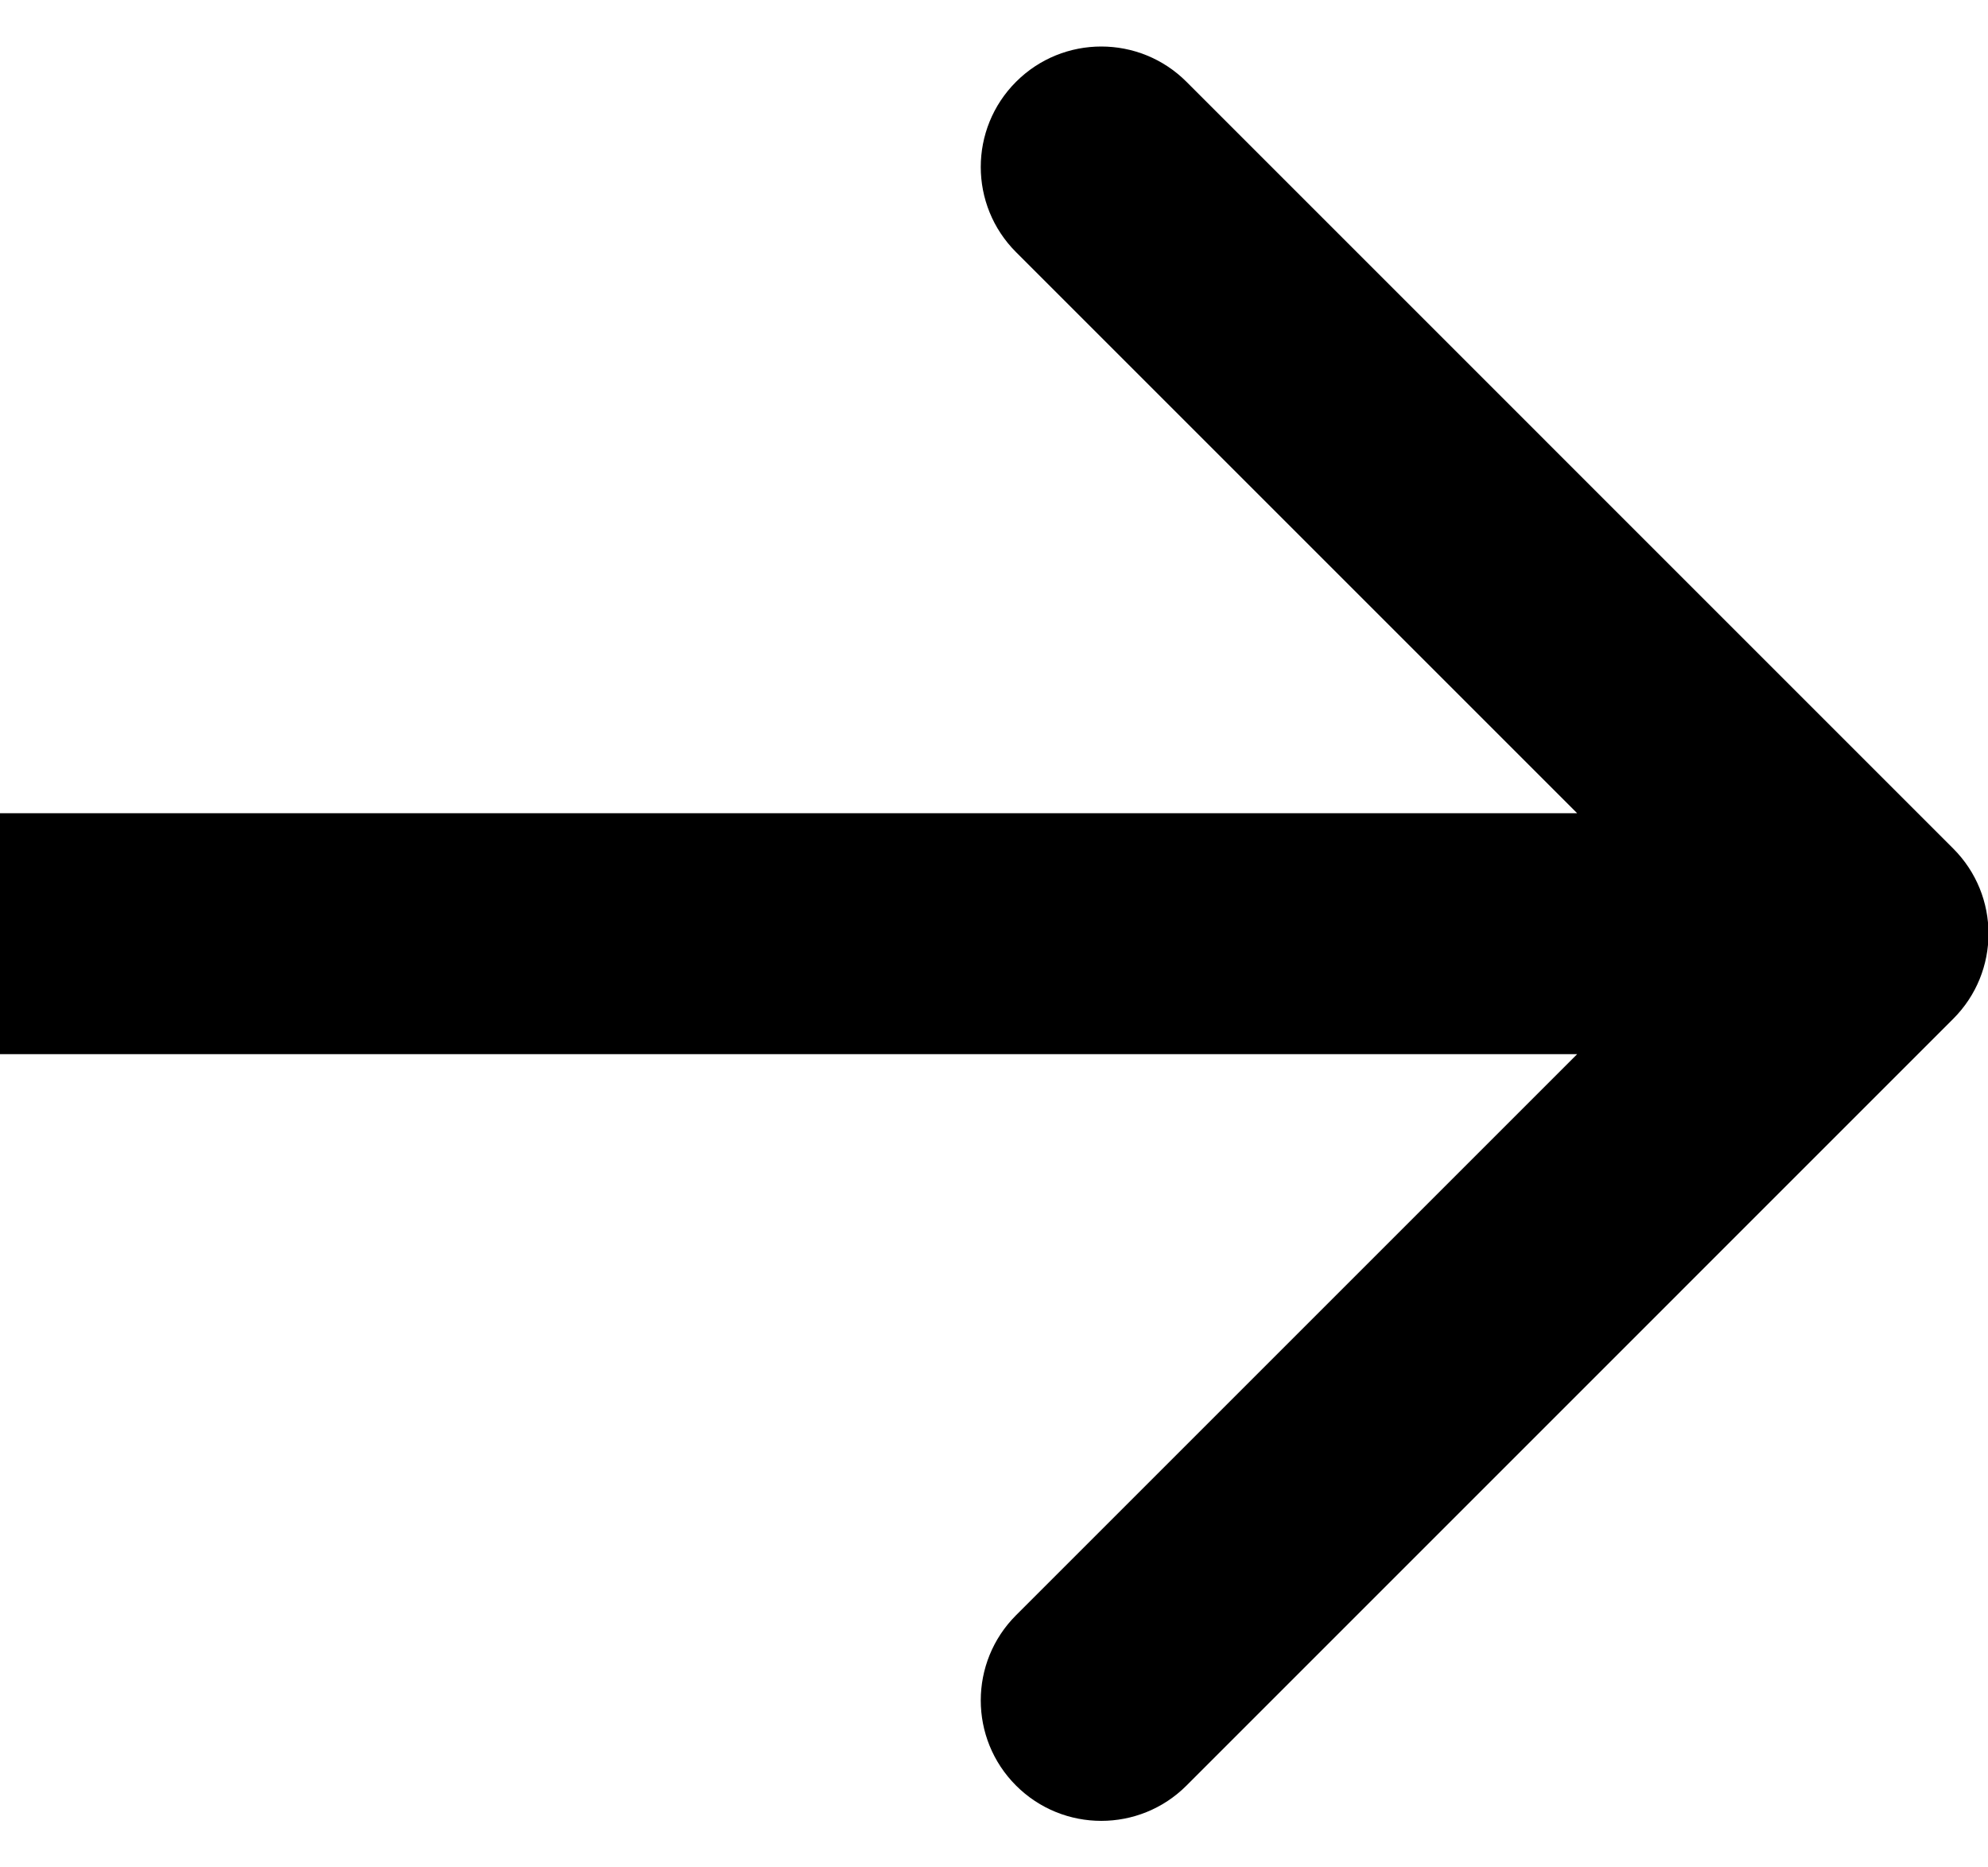 <?xml version="1.0" encoding="UTF-8"?> <svg xmlns="http://www.w3.org/2000/svg" width="33" height="31" viewBox="0 0 33 31" fill="none"><path d="M32.422 16.914C33.204 16.133 33.204 14.867 32.422 14.086L19.695 1.358C18.914 0.577 17.647 0.577 16.866 1.358C16.085 2.139 16.085 3.405 16.866 4.186L28.18 15.5L16.866 26.814C16.085 27.595 16.085 28.861 16.866 29.642C17.647 30.423 18.914 30.423 19.695 29.642L32.422 16.914ZM-0.008 15.5L-0.008 17.5H31.008V15.5V13.5H-0.008L-0.008 15.5Z" fill="black"></path></svg> 